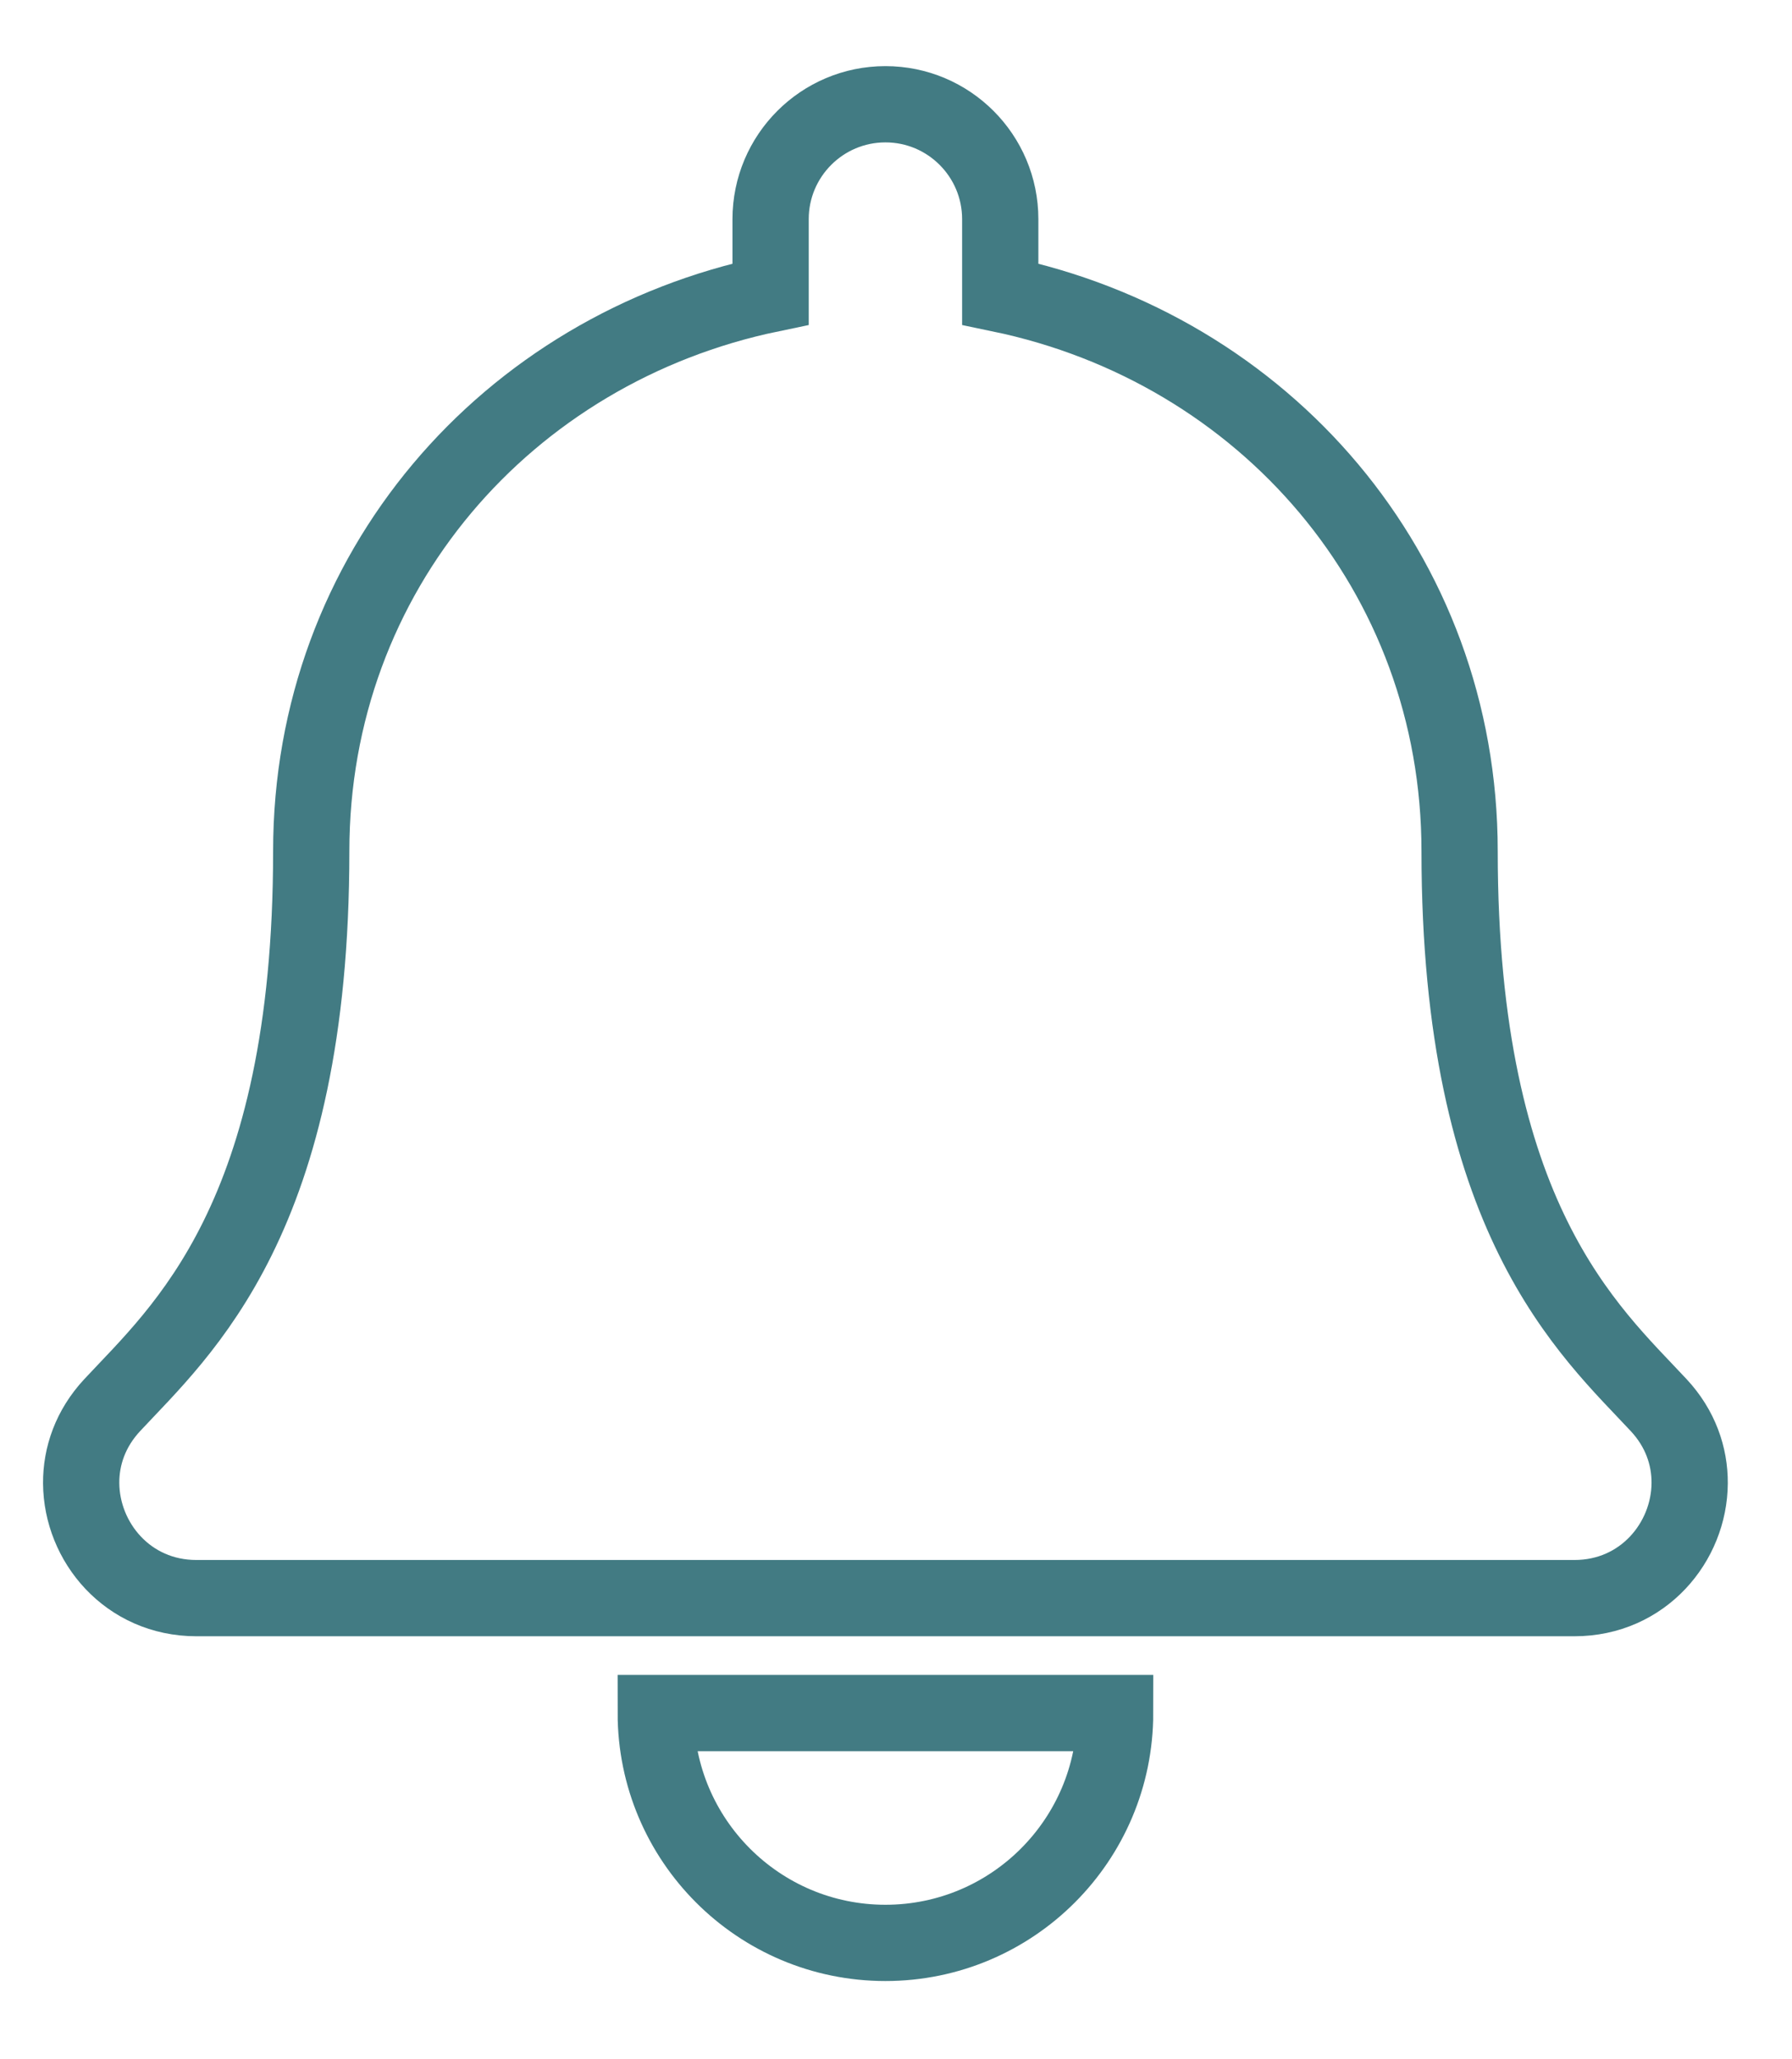 <svg width="47" height="54" viewBox="0 0 47 54" fill="none" xmlns="http://www.w3.org/2000/svg">
<path d="M23.223 50.949C26.549 50.949 29.247 48.251 29.247 44.922H17.199C17.199 48.251 19.897 50.949 23.223 50.949ZM43.506 36.85C41.686 34.896 38.282 31.955 38.282 22.321C38.282 15.004 33.152 9.147 26.234 7.71V5.748C26.234 4.084 24.886 2.734 23.223 2.734C21.56 2.734 20.211 4.084 20.211 5.748V7.71C13.294 9.147 8.163 15.004 8.163 22.321C8.163 31.955 4.759 34.896 2.94 36.85C2.375 37.458 2.124 38.184 2.129 38.895C2.139 40.439 3.351 41.908 5.152 41.908H41.294C43.094 41.908 44.307 40.439 44.316 38.895C44.321 38.184 44.071 37.457 43.506 36.85Z" stroke="#427B83" stroke-width="2"/>
</svg>
